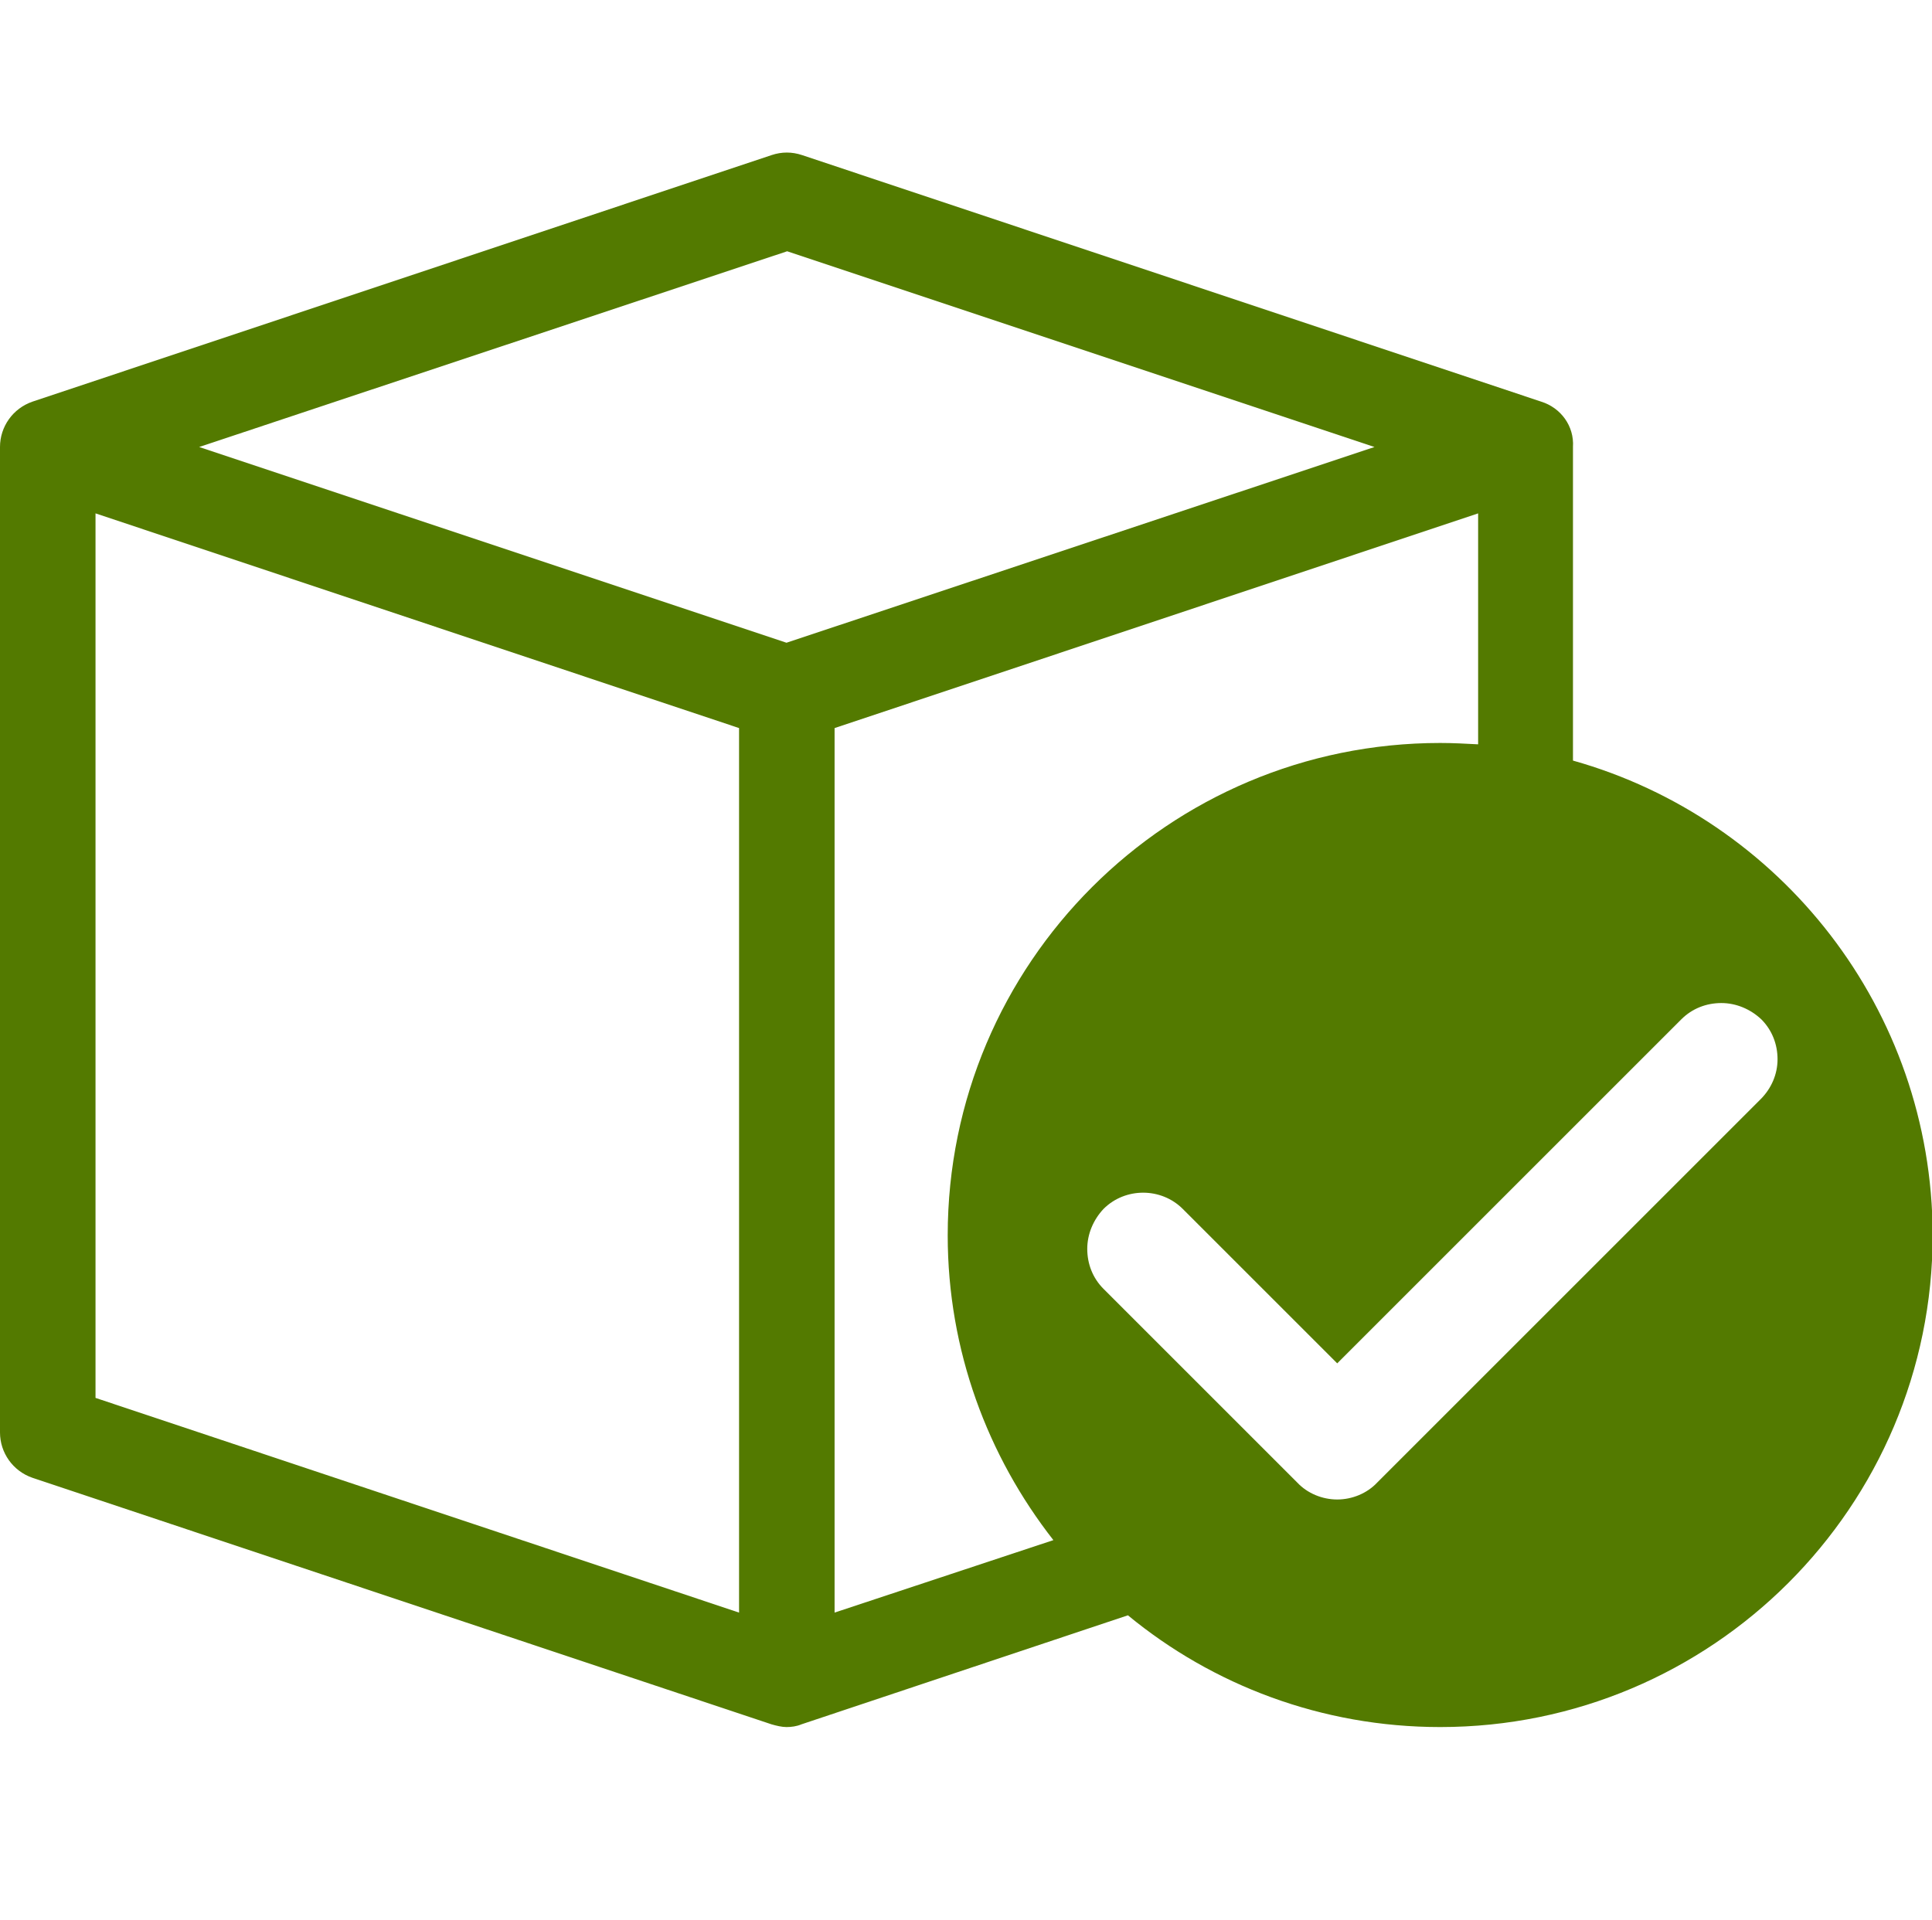 <svg version="1.1" xmlns="http://www.w3.org/2000/svg" xmlns:xlink="http://www.w3.org/1999/xlink"
	 viewBox="0 0 285.2 283.5">
<path fill="#537a00" d="M232.2,112.3V66c0.2-3.1-1.8-5.8-4.7-6.7L118.4,22.9c-1.5-0.5-3-0.5-4.5,0L4.8,59.3C1.9,60.3,0,63,0,66v145.5
	c0,3,1.9,5.7,4.8,6.7l109.1,36.4c0.7,0.2,1.5,0.4,2.2,0.4c0.7,0,1.5-0.1,2.2-0.4l48.2-16.1c12.5,10.3,28.6,16.5,46.1,16.5
	c40.1,0,72.7-32.5,72.7-72.7C285.2,149,262.8,120.9,232.2,112.3z M109.1,238.1l-95-31.7V75.8l95,31.7V238.1z M116.1,94.9L29.4,66
	l86.8-28.9L202.9,66L116.1,94.9z M123.2,238.1V107.5l95-31.7v34.1c-1.9-0.1-3.7-0.2-5.6-0.2c-40.1,0-72.7,32.5-72.7,72.7
	c0,17,5.9,32.6,15.6,45L123.2,238.1z M259.9,162.3l-56.6,56.6c-1.5,1.6-3.7,2.5-5.9,2.5c-2.2,0-4.4-0.9-5.9-2.5l-28.6-28.6
	c-1.6-1.6-2.4-3.7-2.4-5.9s0.9-4.3,2.4-5.9c3.2-3.2,8.5-3.2,11.7,0l22.8,22.8l50.8-50.8c1.6-1.6,3.7-2.4,5.9-2.4s4.3,0.9,5.9,2.4
	c1.6,1.6,2.4,3.7,2.4,5.9S261.5,160.7,259.9,162.3z"/>
</svg>